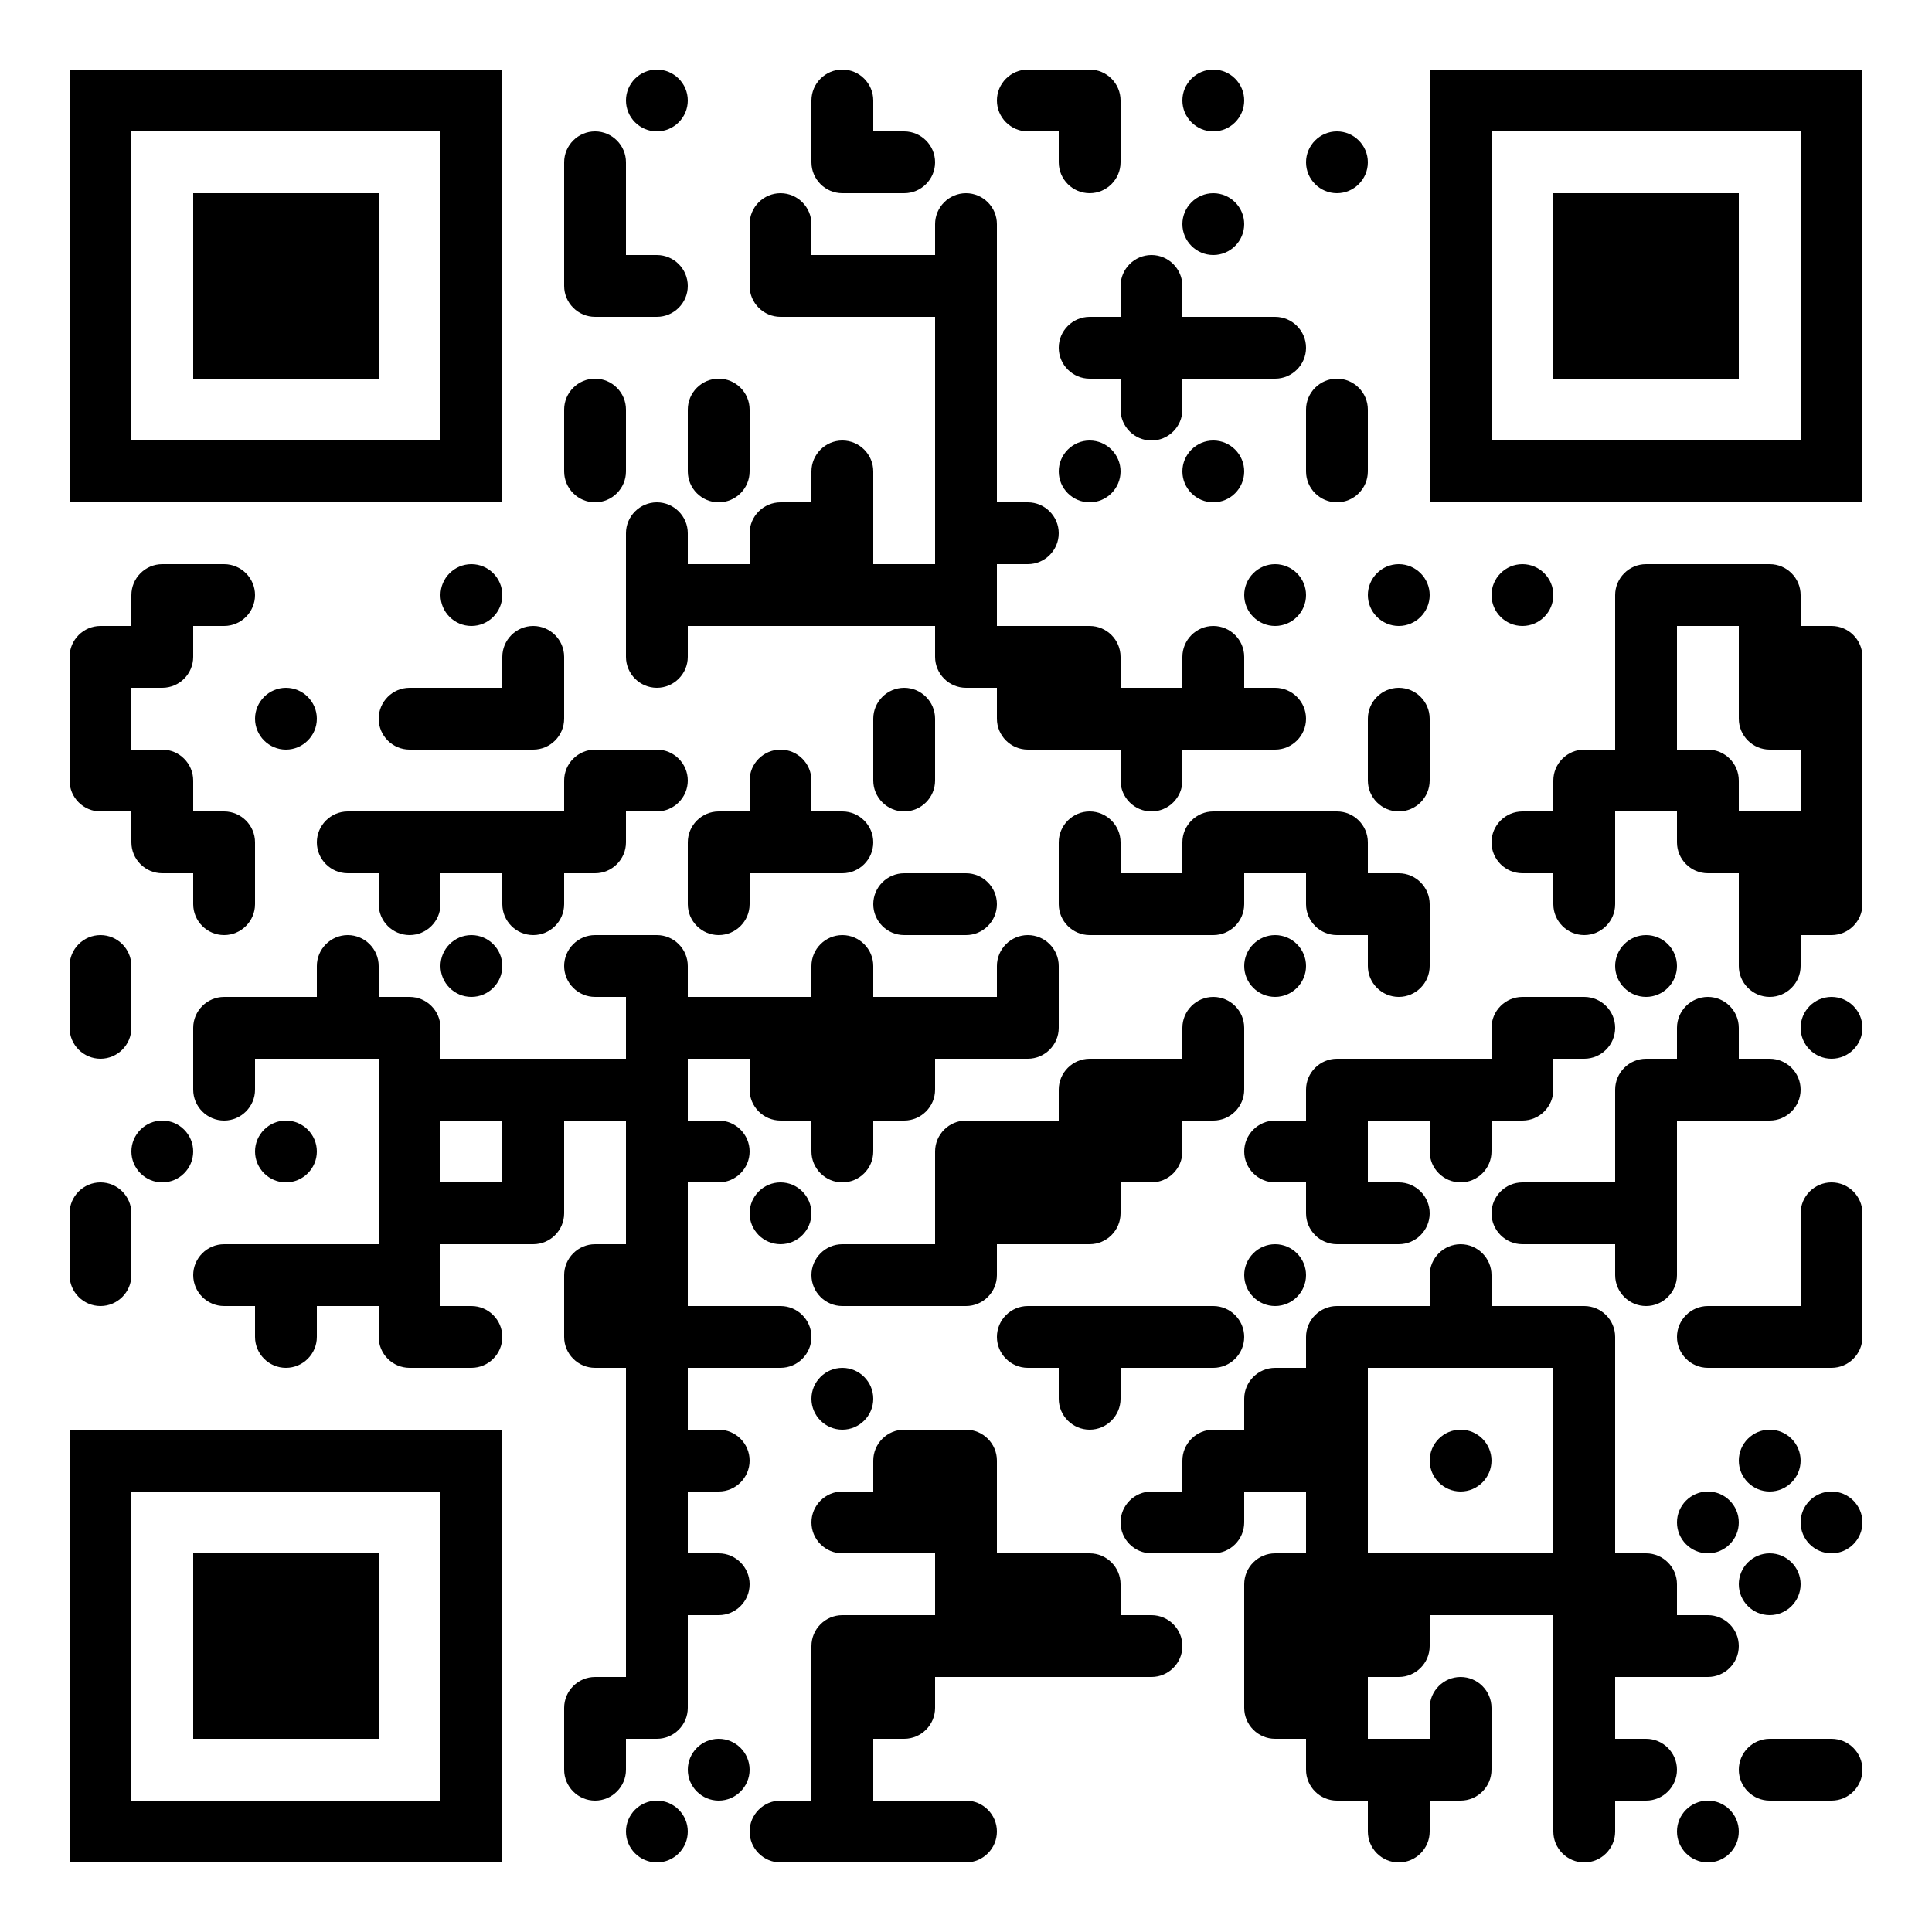 <?xml version="1.0" encoding="UTF-8"?>
<svg xmlns="http://www.w3.org/2000/svg" xmlns:xlink="http://www.w3.org/1999/xlink" id="Layer_1" version="1.1" viewBox="0 0 500 500">
  <!-- Generator: Adobe Illustrator 29.1.0, SVG Export Plug-In . SVG Version: 2.1.0 Build 142)  -->
  <defs>
    <style>
      .st0 {
        fill: #fff;
      }

      .st1, .st2 {
        fill: none;
      }

      .st3 {
        clip-path: url(#clippath-1);
      }

      .st2 {
        clip-path: url(#clippath);
      }

      .st4 {
        clip-path: url(#clippath-2);
      }
    </style>
    <clipPath id="clippath">
      <polygon class="st1" points="1 1 2 1 1 2 1 1"></polygon>
    </clipPath>
    <clipPath id="clippath-1">
      <polygon class="st2" points="-1 -1 -2 -1 -1 -2 -1 -1"></polygon>
    </clipPath>
    <clipPath id="clippath-2">
      <path class="st1" d="M370,18v112h112V18h-112ZM386,34h80v80h-80V34ZM306,26c0,4.4,3.6,8,8,8h0c4.4,0,8-3.6,8-8h0c0-4.4-3.6-8-8-8h0c-4.4,0-8,3.6-8,8ZM274,18v24c0,4.4,3.6,8,8,8h0c4.4,0,8-3.6,8-8h0v-16c0-4.4-3.6-8-8-8h-8ZM266,18c-4.4,0-8,3.6-8,8h0c0,4.4,3.6,8,8,8h8v-16h-8ZM210,26v16c0,4.4,3.6,8,8,8h8v-24c0-4.4-3.6-8-8-8h0c-4.4,0-8,3.6-8,8ZM162,26c0,4.4,3.6,8,8,8h0c4.4,0,8-3.6,8-8h0c0-4.4-3.6-8-8-8h0c-4.4,0-8,3.6-8,8ZM18,18v112h112V18H18ZM34,34h80v80H34V34ZM338,42c0,4.4,3.6,8,8,8h0c4.4,0,8-3.6,8-8h0c0-4.4-3.6-8-8-8h0c-4.4,0-8,3.6-8,8ZM226,34v16h8c4.4,0,8-3.6,8-8h0c0-4.4-3.6-8-8-8h-8ZM146,42v32c0,4.4,3.6,8,8,8h8v-40c0-4.4-3.6-8-8-8h0c-4.4,0-8,3.6-8,8ZM402,50v48h48v-48h-48ZM306,58c0,4.4,3.6,8,8,8h0c4.4,0,8-3.6,8-8h0c0-4.4-3.6-8-8-8h0c-4.4,0-8,3.6-8,8ZM242,58v112c0,4.4,3.6,8,8,8h8V58c0-4.4-3.6-8-8-8h0c-4.4,0-8,3.6-8,8ZM194,58v16c0,4.4,3.6,8,8,8h8v-24c0-4.4-3.6-8-8-8h0c-4.4,0-8,3.6-8,8ZM50,50v48h48v-48h-48ZM290,74v32c0,4.4,3.6,8,8,8h0c4.4,0,8-3.6,8-8h0v-32c0-4.4-3.6-8-8-8h0c-4.4,0-8,3.6-8,8ZM226,66v16h16v-16h-16ZM210,66v16h16v-16h-16ZM162,66v16h8c4.4,0,8-3.6,8-8h0c0-4.4-3.6-8-8-8h-8ZM322,82v16h8c4.4,0,8-3.6,8-8h0c0-4.4-3.6-8-8-8h-8ZM306,82v16h16v-16h-16ZM282,82c-4.4,0-8,3.6-8,8h0c0,4.4,3.6,8,8,8h8v-16h-8ZM338,106v16c0,4.4,3.6,8,8,8h0c4.4,0,8-3.6,8-8h0v-16c0-4.4-3.6-8-8-8h0c-4.4,0-8,3.6-8,8ZM178,106v16c0,4.4,3.6,8,8,8h0c4.4,0,8-3.6,8-8h0v-16c0-4.4-3.6-8-8-8h0c-4.4,0-8,3.6-8,8ZM146,106v16c0,4.4,3.6,8,8,8h0c4.4,0,8-3.6,8-8h0v-16c0-4.4-3.6-8-8-8h0c-4.4,0-8,3.6-8,8ZM306,122c0,4.4,3.6,8,8,8h0c4.4,0,8-3.6,8-8h0c0-4.4-3.6-8-8-8h0c-4.4,0-8,3.6-8,8ZM274,122c0,4.4,3.6,8,8,8h0c4.4,0,8-3.6,8-8h0c0-4.4-3.6-8-8-8h0c-4.4,0-8,3.6-8,8ZM210,122v40h16v-40c0-4.4-3.6-8-8-8h0c-4.4,0-8,3.6-8,8ZM258,130v16h8c4.4,0,8-3.6,8-8h0c0-4.4-3.6-8-8-8h-8ZM202,130c-4.4,0-8,3.6-8,8h0v24h16v-32h-8ZM162,138v32c0,4.4,3.6,8,8,8h0c4.4,0,8-3.6,8-8h0v-32c0-4.4-3.6-8-8-8h0c-4.4,0-8,3.6-8,8ZM450,146v40c0,4.4,3.6,8,8,8h8v-40c0-4.4-3.6-8-8-8h-8ZM434,146v16h16v-16h-16ZM426,146c-4.4,0-8,3.6-8,8h0v56h16v-64h-8ZM386,154c0,4.4,3.6,8,8,8h0c4.4,0,8-3.6,8-8h0c0-4.4-3.6-8-8-8h0c-4.4,0-8,3.6-8,8ZM354,154c0,4.4,3.6,8,8,8h0c4.4,0,8-3.6,8-8h0c0-4.4-3.6-8-8-8h0c-4.4,0-8,3.6-8,8ZM322,154c0,4.4,3.6,8,8,8h0c4.4,0,8-3.6,8-8h0c0-4.4-3.6-8-8-8h0c-4.4,0-8,3.6-8,8ZM226,146v16h16v-16h-16ZM178,146v16h16v-16h-16ZM114,154c0,4.4,3.6,8,8,8h0c4.4,0,8-3.6,8-8h0c0-4.4-3.6-8-8-8h0c-4.4,0-8,3.6-8,8ZM50,146v16h8c4.4,0,8-3.6,8-8h0c0-4.4-3.6-8-8-8h-8ZM42,146c-4.4,0-8,3.6-8,8h0v24h8c4.4,0,8-3.6,8-8h0v-24h-8ZM466,162v80h8c4.4,0,8-3.6,8-8h0v-64c0-4.4-3.6-8-8-8h-8ZM306,170v24h16v-24c0-4.4-3.6-8-8-8h0c-4.4,0-8,3.6-8,8ZM274,162v32h16v-24c0-4.4-3.6-8-8-8h-8ZM258,162v24c0,4.4,3.6,8,8,8h8v-32h-16ZM130,170v24h8c4.4,0,8-3.6,8-8h0v-16c0-4.4-3.6-8-8-8h0c-4.4,0-8,3.6-8,8ZM26,162c-4.4,0-8,3.6-8,8h0v32c0,4.4,3.6,8,8,8h8v-48h-8ZM354,186v16c0,4.4,3.6,8,8,8h0c4.4,0,8-3.6,8-8h0v-16c0-4.4-3.6-8-8-8h0c-4.4,0-8,3.6-8,8ZM322,178v16h8c4.4,0,8-3.6,8-8h0c0-4.4-3.6-8-8-8h-8ZM290,178v24c0,4.4,3.6,8,8,8h0c4.4,0,8-3.6,8-8h0v-24h-16ZM226,186v16c0,4.4,3.6,8,8,8h0c4.4,0,8-3.6,8-8h0v-16c0-4.4-3.6-8-8-8h0c-4.4,0-8,3.6-8,8ZM114,178v16h16v-16h-16ZM106,178c-4.4,0-8,3.6-8,8h0c0,4.4,3.6,8,8,8h8v-16h-8ZM66,186c0,4.4,3.6,8,8,8h0c4.4,0,8-3.6,8-8h0c0-4.4-3.6-8-8-8h0c-4.4,0-8,3.6-8,8ZM434,194v24c0,4.4,3.6,8,8,8h8v-24c0-4.4-3.6-8-8-8h-8ZM410,194c-4.4,0-8,3.6-8,8h0v32c0,4.4,3.6,8,8,8h0c4.4,0,8-3.6,8-8h0v-40h-8ZM194,202v24h16v-24c0-4.4-3.6-8-8-8h0c-4.4,0-8,3.6-8,8ZM162,194v16h8c4.4,0,8-3.6,8-8h0c0-4.4-3.6-8-8-8h-8ZM154,194c-4.4,0-8,3.6-8,8h0v24h8c4.4,0,8-3.6,8-8h0v-24h-8ZM34,194v24c0,4.4,3.6,8,8,8h8v-24c0-4.4-3.6-8-8-8h-8ZM450,210v40c0,4.4,3.6,8,8,8h0c4.4,0,8-3.6,8-8h0v-40h-16ZM394,210c-4.4,0-8,3.6-8,8h0c0,4.4,3.6,8,8,8h8v-16h-8ZM338,210v24c0,4.4,3.6,8,8,8h8v-24c0-4.4-3.6-8-8-8h-8ZM322,210v16h16v-16h-16ZM314,210c-4.4,0-8,3.6-8,8h0v24h8c4.4,0,8-3.6,8-8h0v-24h-8ZM274,218v16c0,4.4,3.6,8,8,8h8v-24c0-4.4-3.6-8-8-8h0c-4.4,0-8,3.6-8,8ZM210,210v16h8c4.4,0,8-3.6,8-8h0c0-4.4-3.6-8-8-8h-8ZM186,210c-4.4,0-8,3.6-8,8h0v16c0,4.4,3.6,8,8,8h0c4.4,0,8-3.6,8-8h0v-24h-8ZM130,210v24c0,4.4,3.6,8,8,8h0c4.4,0,8-3.6,8-8h0v-24h-16ZM114,210v16h16v-16h-16ZM98,210v24c0,4.4,3.6,8,8,8h0c4.4,0,8-3.6,8-8h0v-24h-16ZM90,210c-4.4,0-8,3.6-8,8h0c0,4.4,3.6,8,8,8h8v-16h-8ZM50,210v24c0,4.4,3.6,8,8,8h0c4.4,0,8-3.6,8-8h0v-16c0-4.4-3.6-8-8-8h-8ZM354,226v24c0,4.4,3.6,8,8,8h0c4.4,0,8-3.6,8-8h0v-16c0-4.4-3.6-8-8-8h-8ZM290,226v16h16v-16h-16ZM242,226v16h8c4.4,0,8-3.6,8-8h0c0-4.4-3.6-8-8-8h-8ZM234,226c-4.4,0-8,3.6-8,8h0c0,4.4,3.6,8,8,8h8v-16h-8ZM418,250c0,4.4,3.6,8,8,8h0c4.4,0,8-3.6,8-8h0c0-4.4-3.6-8-8-8h0c-4.4,0-8,3.6-8,8ZM322,250c0,4.4,3.6,8,8,8h0c4.4,0,8-3.6,8-8h0c0-4.4-3.6-8-8-8h0c-4.4,0-8,3.6-8,8ZM258,250v24h8c4.4,0,8-3.6,8-8h0v-16c0-4.4-3.6-8-8-8h0c-4.4,0-8,3.6-8,8ZM210,250v48c0,4.4,3.6,8,8,8h0c4.4,0,8-3.6,8-8h0v-48c0-4.4-3.6-8-8-8h0c-4.4,0-8,3.6-8,8ZM162,242v208h8c4.4,0,8-3.6,8-8h0v-192c0-4.4-3.6-8-8-8h-8ZM154,242c-4.4,0-8,3.6-8,8h0c0,4.4,3.6,8,8,8h8v-16h-8ZM114,250c0,4.4,3.6,8,8,8h0c4.4,0,8-3.6,8-8h0c0-4.4-3.6-8-8-8h0c-4.4,0-8,3.6-8,8ZM82,250v24h16v-24c0-4.4-3.6-8-8-8h0c-4.4,0-8,3.6-8,8ZM18,250v16c0,4.4,3.6,8,8,8h0c4.4,0,8-3.6,8-8h0v-16c0-4.4-3.6-8-8-8h0c-4.4,0-8,3.6-8,8ZM466,266c0,4.4,3.6,8,8,8h0c4.4,0,8-3.6,8-8h0c0-4.4-3.6-8-8-8h0c-4.4,0-8,3.6-8,8ZM434,266v24h16v-24c0-4.4-3.6-8-8-8h0c-4.4,0-8,3.6-8,8ZM402,258v16h8c4.4,0,8-3.6,8-8h0c0-4.4-3.6-8-8-8h-8ZM394,258c-4.4,0-8,3.6-8,8h0v24h8c4.4,0,8-3.6,8-8h0v-24h-8ZM306,266v24h8c4.4,0,8-3.6,8-8h0v-16c0-4.4-3.6-8-8-8h0c-4.4,0-8,3.6-8,8ZM242,258v16h16v-16h-16ZM226,258v32h8c4.4,0,8-3.6,8-8h0v-24h-16ZM194,258v24c0,4.4,3.6,8,8,8h8v-32h-16ZM178,258v16h16v-16h-16ZM98,258v88c0,4.4,3.6,8,8,8h8v-88c0-4.4-3.6-8-8-8h-8ZM66,258v16h16v-16h-16ZM58,258c-4.4,0-8,3.6-8,8h0v16c0,4.4,3.6,8,8,8h0c4.4,0,8-3.6,8-8h0v-24h-8ZM450,274v16h8c4.4,0,8-3.6,8-8h0c0-4.4-3.6-8-8-8h-8ZM426,274c-4.4,0-8,3.6-8,8h0v48c0,4.4,3.6,8,8,8h0c4.4,0,8-3.6,8-8h0v-56h-8ZM370,274v24c0,4.4,3.6,8,8,8h0c4.4,0,8-3.6,8-8h0v-24h-16ZM354,274v16h16v-16h-16ZM346,274c-4.4,0-8,3.6-8,8h0v32c0,4.4,3.6,8,8,8h8v-48h-8ZM290,274v32h8c4.4,0,8-3.6,8-8h0v-24h-16ZM282,274c-4.4,0-8,3.6-8,8h0v40h8c4.4,0,8-3.6,8-8h0v-40h-8ZM146,274v16h16v-16h-16ZM130,274v48h8c4.4,0,8-3.6,8-8h0v-40h-16ZM114,274v16h16v-16h-16ZM330,290c-4.4,0-8,3.6-8,8h0c0,4.4,3.6,8,8,8h8v-16h-8ZM258,290v32h16v-32h-16ZM250,290c-4.4,0-8,3.6-8,8h0v40h8c4.4,0,8-3.6,8-8h0v-40h-8ZM178,290v16h8c4.4,0,8-3.6,8-8h0c0-4.4-3.6-8-8-8h-8ZM66,298c0,4.4,3.6,8,8,8h0c4.4,0,8-3.6,8-8h0c0-4.4-3.6-8-8-8h0c-4.4,0-8,3.6-8,8ZM34,298c0,4.4,3.6,8,8,8h0c4.4,0,8-3.6,8-8h0c0-4.4-3.6-8-8-8h0c-4.4,0-8,3.6-8,8ZM466,314v40h8c4.4,0,8-3.6,8-8h0v-32c0-4.4-3.6-8-8-8h0c-4.4,0-8,3.6-8,8ZM402,306v16h16v-16h-16ZM394,306c-4.4,0-8,3.6-8,8h0c0,4.4,3.6,8,8,8h8v-16h-8ZM354,306v16h8c4.4,0,8-3.6,8-8h0c0-4.4-3.6-8-8-8h-8ZM194,314c0,4.4,3.6,8,8,8h0c4.4,0,8-3.6,8-8h0c0-4.4-3.6-8-8-8h0c-4.4,0-8,3.6-8,8ZM114,306v16h16v-16h-16ZM18,314v16c0,4.4,3.6,8,8,8h0c4.4,0,8-3.6,8-8h0v-16c0-4.4-3.6-8-8-8h0c-4.4,0-8,3.6-8,8ZM370,330v24h16v-24c0-4.4-3.6-8-8-8h0c-4.4,0-8,3.6-8,8ZM322,330c0,4.4,3.6,8,8,8h0c4.4,0,8-3.6,8-8h0c0-4.4-3.6-8-8-8h0c-4.4,0-8,3.6-8,8ZM226,322v16h16v-16h-16ZM218,322c-4.4,0-8,3.6-8,8h0c0,4.4,3.6,8,8,8h8v-16h-8ZM154,322c-4.4,0-8,3.6-8,8h0v16c0,4.4,3.6,8,8,8h8v-32h-8ZM82,322v16h16v-16h-16ZM66,322v24c0,4.4,3.6,8,8,8h0c4.4,0,8-3.6,8-8h0v-24h-16ZM58,322c-4.4,0-8,3.6-8,8h0c0,4.4,3.6,8,8,8h8v-16h-8ZM450,338v16h16v-16h-16ZM442,338c-4.4,0-8,3.6-8,8h0c0,4.4,3.6,8,8,8h8v-16h-8ZM402,338v136c0,4.4,3.6,8,8,8h0c4.4,0,8-3.6,8-8h0v-128c0-4.4-3.6-8-8-8h-8ZM386,338v16h16v-16h-16ZM354,338v16h16v-16h-16ZM346,338c-4.4,0-8,3.6-8,8h0v112c0,4.4,3.6,8,8,8h8v-128h-8ZM306,338v16h8c4.4,0,8-3.6,8-8h0c0-4.4-3.6-8-8-8h-8ZM290,338v16h16v-16h-16ZM274,338v24c0,4.4,3.6,8,8,8h0c4.4,0,8-3.6,8-8h0v-24h-16ZM266,338c-4.4,0-8,3.6-8,8h0c0,4.4,3.6,8,8,8h8v-16h-8ZM194,338v16h8c4.4,0,8-3.6,8-8h0c0-4.4-3.6-8-8-8h-8ZM178,338v16h16v-16h-16ZM114,338v16h8c4.4,0,8-3.6,8-8h0c0-4.4-3.6-8-8-8h-8ZM330,354c-4.4,0-8,3.6-8,8h0v24h16v-32h-8ZM210,362c0,4.4,3.6,8,8,8h0c4.4,0,8-3.6,8-8h0c0-4.4-3.6-8-8-8h0c-4.4,0-8,3.6-8,8ZM450,378c0,4.4,3.6,8,8,8h0c4.4,0,8-3.6,8-8h0c0-4.4-3.6-8-8-8h0c-4.4,0-8,3.6-8,8ZM370,378c0,4.4,3.6,8,8,8h0c4.4,0,8-3.6,8-8h0c0-4.4-3.6-8-8-8h0c-4.4,0-8,3.6-8,8ZM314,370c-4.4,0-8,3.6-8,8h0v24h8c4.4,0,8-3.6,8-8h0v-24h-8ZM242,370v64h16v-56c0-4.4-3.6-8-8-8h-8ZM234,370c-4.4,0-8,3.6-8,8h0v24h16v-32h-8ZM178,370v16h8c4.4,0,8-3.6,8-8h0c0-4.4-3.6-8-8-8h-8ZM18,370v112h112v-112H18ZM34,386h80v80H34v-80ZM466,394c0,4.4,3.6,8,8,8h0c4.4,0,8-3.6,8-8h0c0-4.4-3.6-8-8-8h0c-4.4,0-8,3.6-8,8ZM434,394c0,4.4,3.6,8,8,8h0c4.4,0,8-3.6,8-8h0c0-4.4-3.6-8-8-8h0c-4.4,0-8,3.6-8,8ZM298,386c-4.4,0-8,3.6-8,8h0c0,4.4,3.6,8,8,8h8v-16h-8ZM218,386c-4.4,0-8,3.6-8,8h0c0,4.4,3.6,8,8,8h8v-16h-8ZM450,410c0,4.4,3.6,8,8,8h0c4.4,0,8-3.6,8-8h0c0-4.4-3.6-8-8-8h0c-4.4,0-8,3.6-8,8ZM418,402v32h16v-24c0-4.4-3.6-8-8-8h-8ZM386,402v16h16v-16h-16ZM370,402v16h16v-16h-16ZM354,402v32h8c4.4,0,8-3.6,8-8h0v-24h-16ZM330,402c-4.4,0-8,3.6-8,8h0v32c0,4.4,3.6,8,8,8h8v-48h-8ZM274,402v32h16v-24c0-4.4-3.6-8-8-8h-8ZM258,402v32h16v-32h-16ZM178,402v16h8c4.4,0,8-3.6,8-8h0c0-4.4-3.6-8-8-8h-8ZM50,402v48h48v-48h-48ZM434,418v16h8c4.4,0,8-3.6,8-8h0c0-4.4-3.6-8-8-8h-8ZM290,418v16h8c4.4,0,8-3.6,8-8h0c0-4.4-3.6-8-8-8h-8ZM226,418v32h8c4.4,0,8-3.6,8-8h0v-24h-16ZM218,418c-4.4,0-8,3.6-8,8h0v56h16v-64h-8ZM370,442v24h8c4.4,0,8-3.6,8-8h0v-16c0-4.4-3.6-8-8-8h0c-4.4,0-8,3.6-8,8ZM154,434c-4.4,0-8,3.6-8,8h0v16c0,4.4,3.6,8,8,8h0c4.4,0,8-3.6,8-8h0v-24h-8ZM466,450v16h8c4.4,0,8-3.6,8-8h0c0-4.4-3.6-8-8-8h-8ZM458,450c-4.4,0-8,3.6-8,8h0c0,4.4,3.6,8,8,8h8v-16h-8ZM418,450v16h8c4.4,0,8-3.6,8-8h0c0-4.4-3.6-8-8-8h-8ZM354,450v24c0,4.4,3.6,8,8,8h0c4.4,0,8-3.6,8-8h0v-24h-16ZM178,458c0,4.4,3.6,8,8,8h0c4.4,0,8-3.6,8-8h0c0-4.4-3.6-8-8-8h0c-4.4,0-8,3.6-8,8ZM434,474c0,4.4,3.6,8,8,8h0c4.4,0,8-3.6,8-8h0c0-4.4-3.6-8-8-8h0c-4.4,0-8,3.6-8,8ZM242,466v16h8c4.4,0,8-3.6,8-8h0c0-4.4-3.6-8-8-8h-8ZM226,466v16h16v-16h-16ZM202,466c-4.4,0-8,3.6-8,8h0c0,4.4,3.6,8,8,8h8v-16h-8ZM162,474c0,4.4,3.6,8,8,8h0c4.4,0,8-3.6,8-8h0c0-4.4-3.6-8-8-8h0c-4.4,0-8,3.6-8,8Z"></path>
    </clipPath>
  </defs>
  <g class="st3">
    <rect class="st0" y="0" width="500" height="500"></rect>
  </g>
  <g class="st4">
    <rect y="0" width="500" height="500"></rect>
  </g>
</svg>
